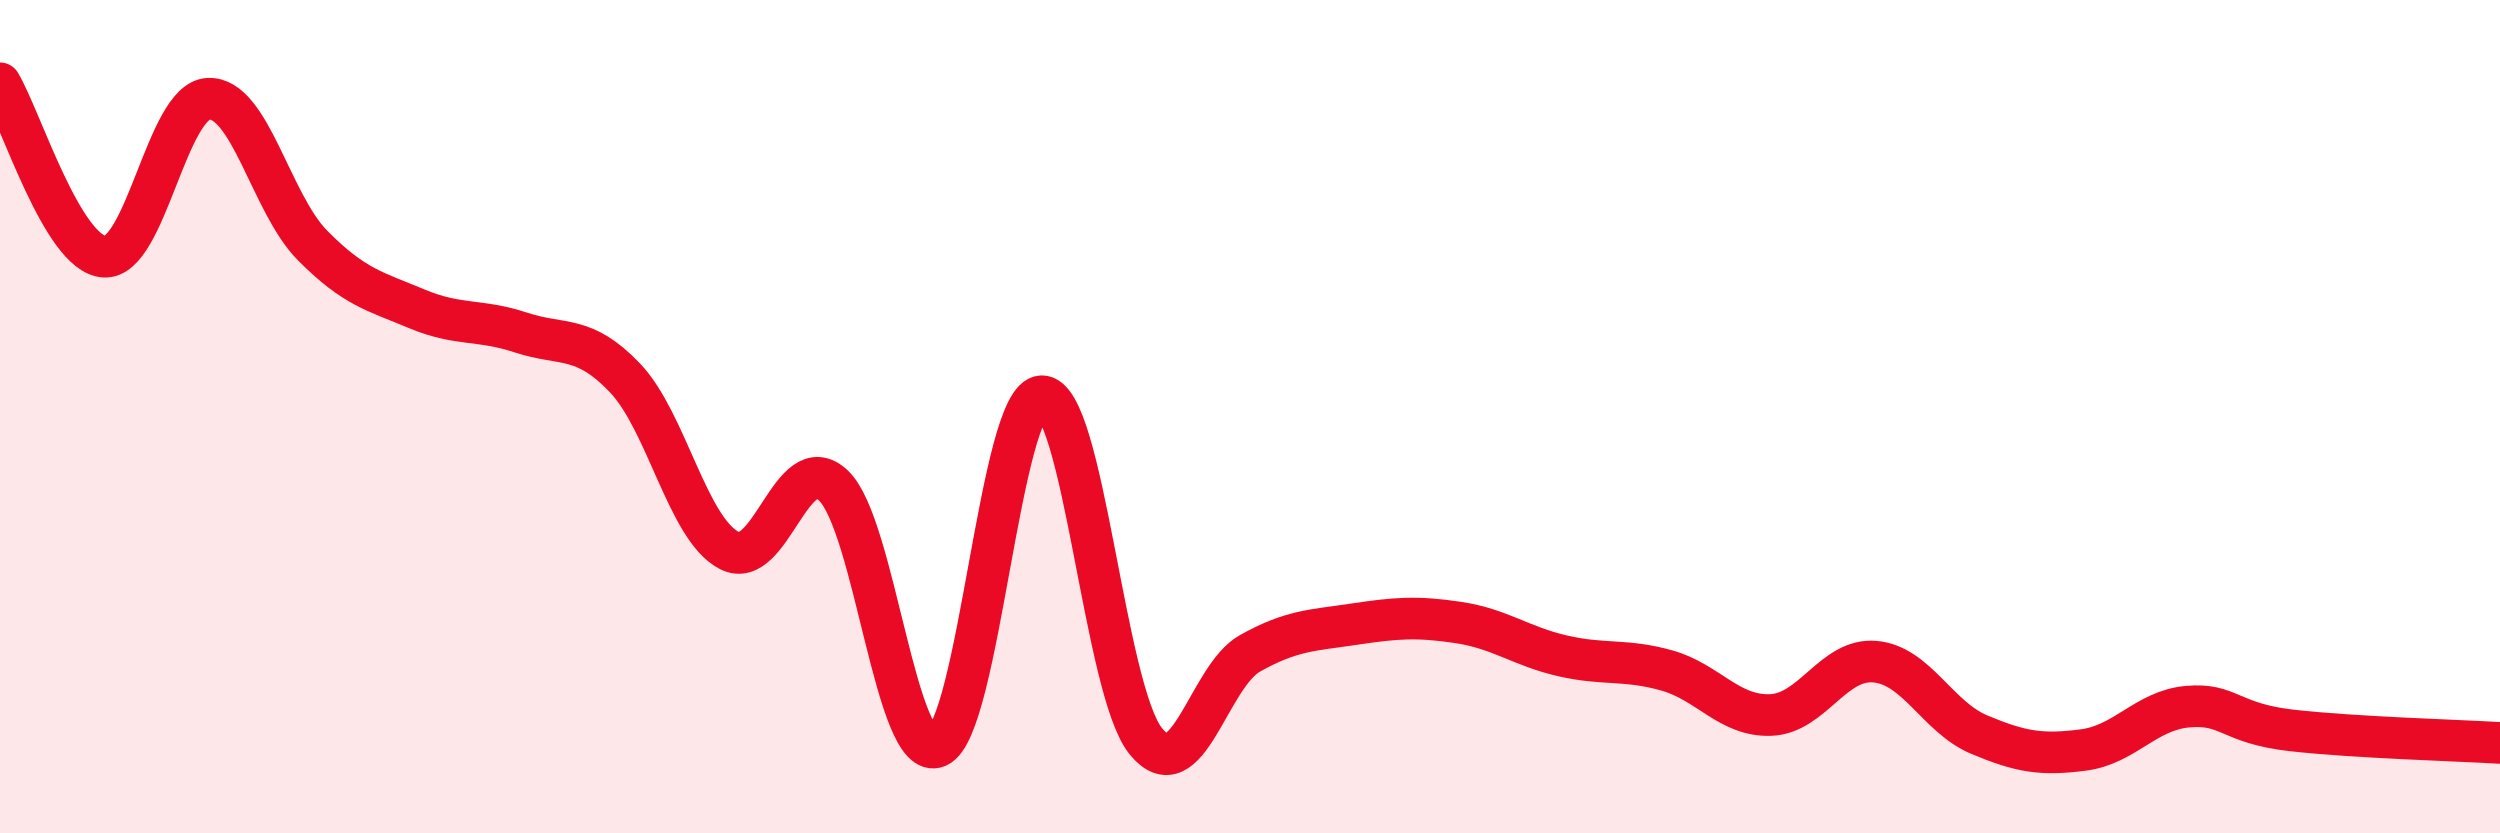 
    <svg width="60" height="20" viewBox="0 0 60 20" xmlns="http://www.w3.org/2000/svg">
      <path
        d="M 0,2 C 0.5,2.83 1.5,6.09 2.5,6.16 C 3.5,6.23 4,2.42 5,2.37 C 6,2.32 6.5,4.88 7.5,5.89 C 8.5,6.9 9,6.99 10,7.41 C 11,7.83 11.5,7.65 12.5,7.98 C 13.5,8.31 14,8.02 15,9.07 C 16,10.12 16.5,12.69 17.5,13.21 C 18.5,13.73 19,10.71 20,11.65 C 21,12.59 21.5,18.35 22.5,17.92 C 23.5,17.49 24,9.54 25,9.51 C 26,9.48 26.5,16.56 27.5,17.79 C 28.5,19.02 29,16.24 30,15.68 C 31,15.12 31.5,15.13 32.5,14.98 C 33.5,14.83 34,14.79 35,14.94 C 36,15.09 36.5,15.51 37.5,15.74 C 38.5,15.97 39,15.81 40,16.09 C 41,16.37 41.5,17.2 42.5,17.16 C 43.5,17.12 44,15.79 45,15.88 C 46,15.97 46.5,17.21 47.5,17.63 C 48.5,18.05 49,18.13 50,18 C 51,17.87 51.5,17.05 52.5,16.96 C 53.5,16.87 53.5,17.36 55,17.53 C 56.5,17.7 59,17.77 60,17.83L60 20L0 20Z"
        fill="#EB0A25"
        opacity="0.1"
        stroke-linecap="round"
        stroke-linejoin="round"
      />
      <path
        d="M 0,2 C 0.5,2.83 1.5,6.09 2.5,6.16 C 3.5,6.23 4,2.42 5,2.37 C 6,2.32 6.5,4.88 7.5,5.89 C 8.5,6.9 9,6.99 10,7.41 C 11,7.83 11.5,7.65 12.5,7.98 C 13.5,8.31 14,8.02 15,9.07 C 16,10.12 16.5,12.69 17.5,13.21 C 18.5,13.73 19,10.71 20,11.65 C 21,12.59 21.5,18.35 22.5,17.92 C 23.5,17.49 24,9.54 25,9.51 C 26,9.48 26.5,16.56 27.5,17.79 C 28.5,19.02 29,16.24 30,15.68 C 31,15.12 31.5,15.13 32.5,14.98 C 33.5,14.83 34,14.79 35,14.94 C 36,15.09 36.5,15.51 37.5,15.74 C 38.5,15.97 39,15.81 40,16.09 C 41,16.37 41.5,17.2 42.5,17.16 C 43.5,17.12 44,15.79 45,15.88 C 46,15.97 46.5,17.21 47.5,17.63 C 48.5,18.05 49,18.13 50,18 C 51,17.87 51.5,17.05 52.5,16.96 C 53.5,16.87 53.5,17.36 55,17.53 C 56.5,17.7 59,17.77 60,17.83"
        stroke="#EB0A25"
        stroke-width="1"
        fill="none"
        stroke-linecap="round"
        stroke-linejoin="round"
      />
    </svg>
  